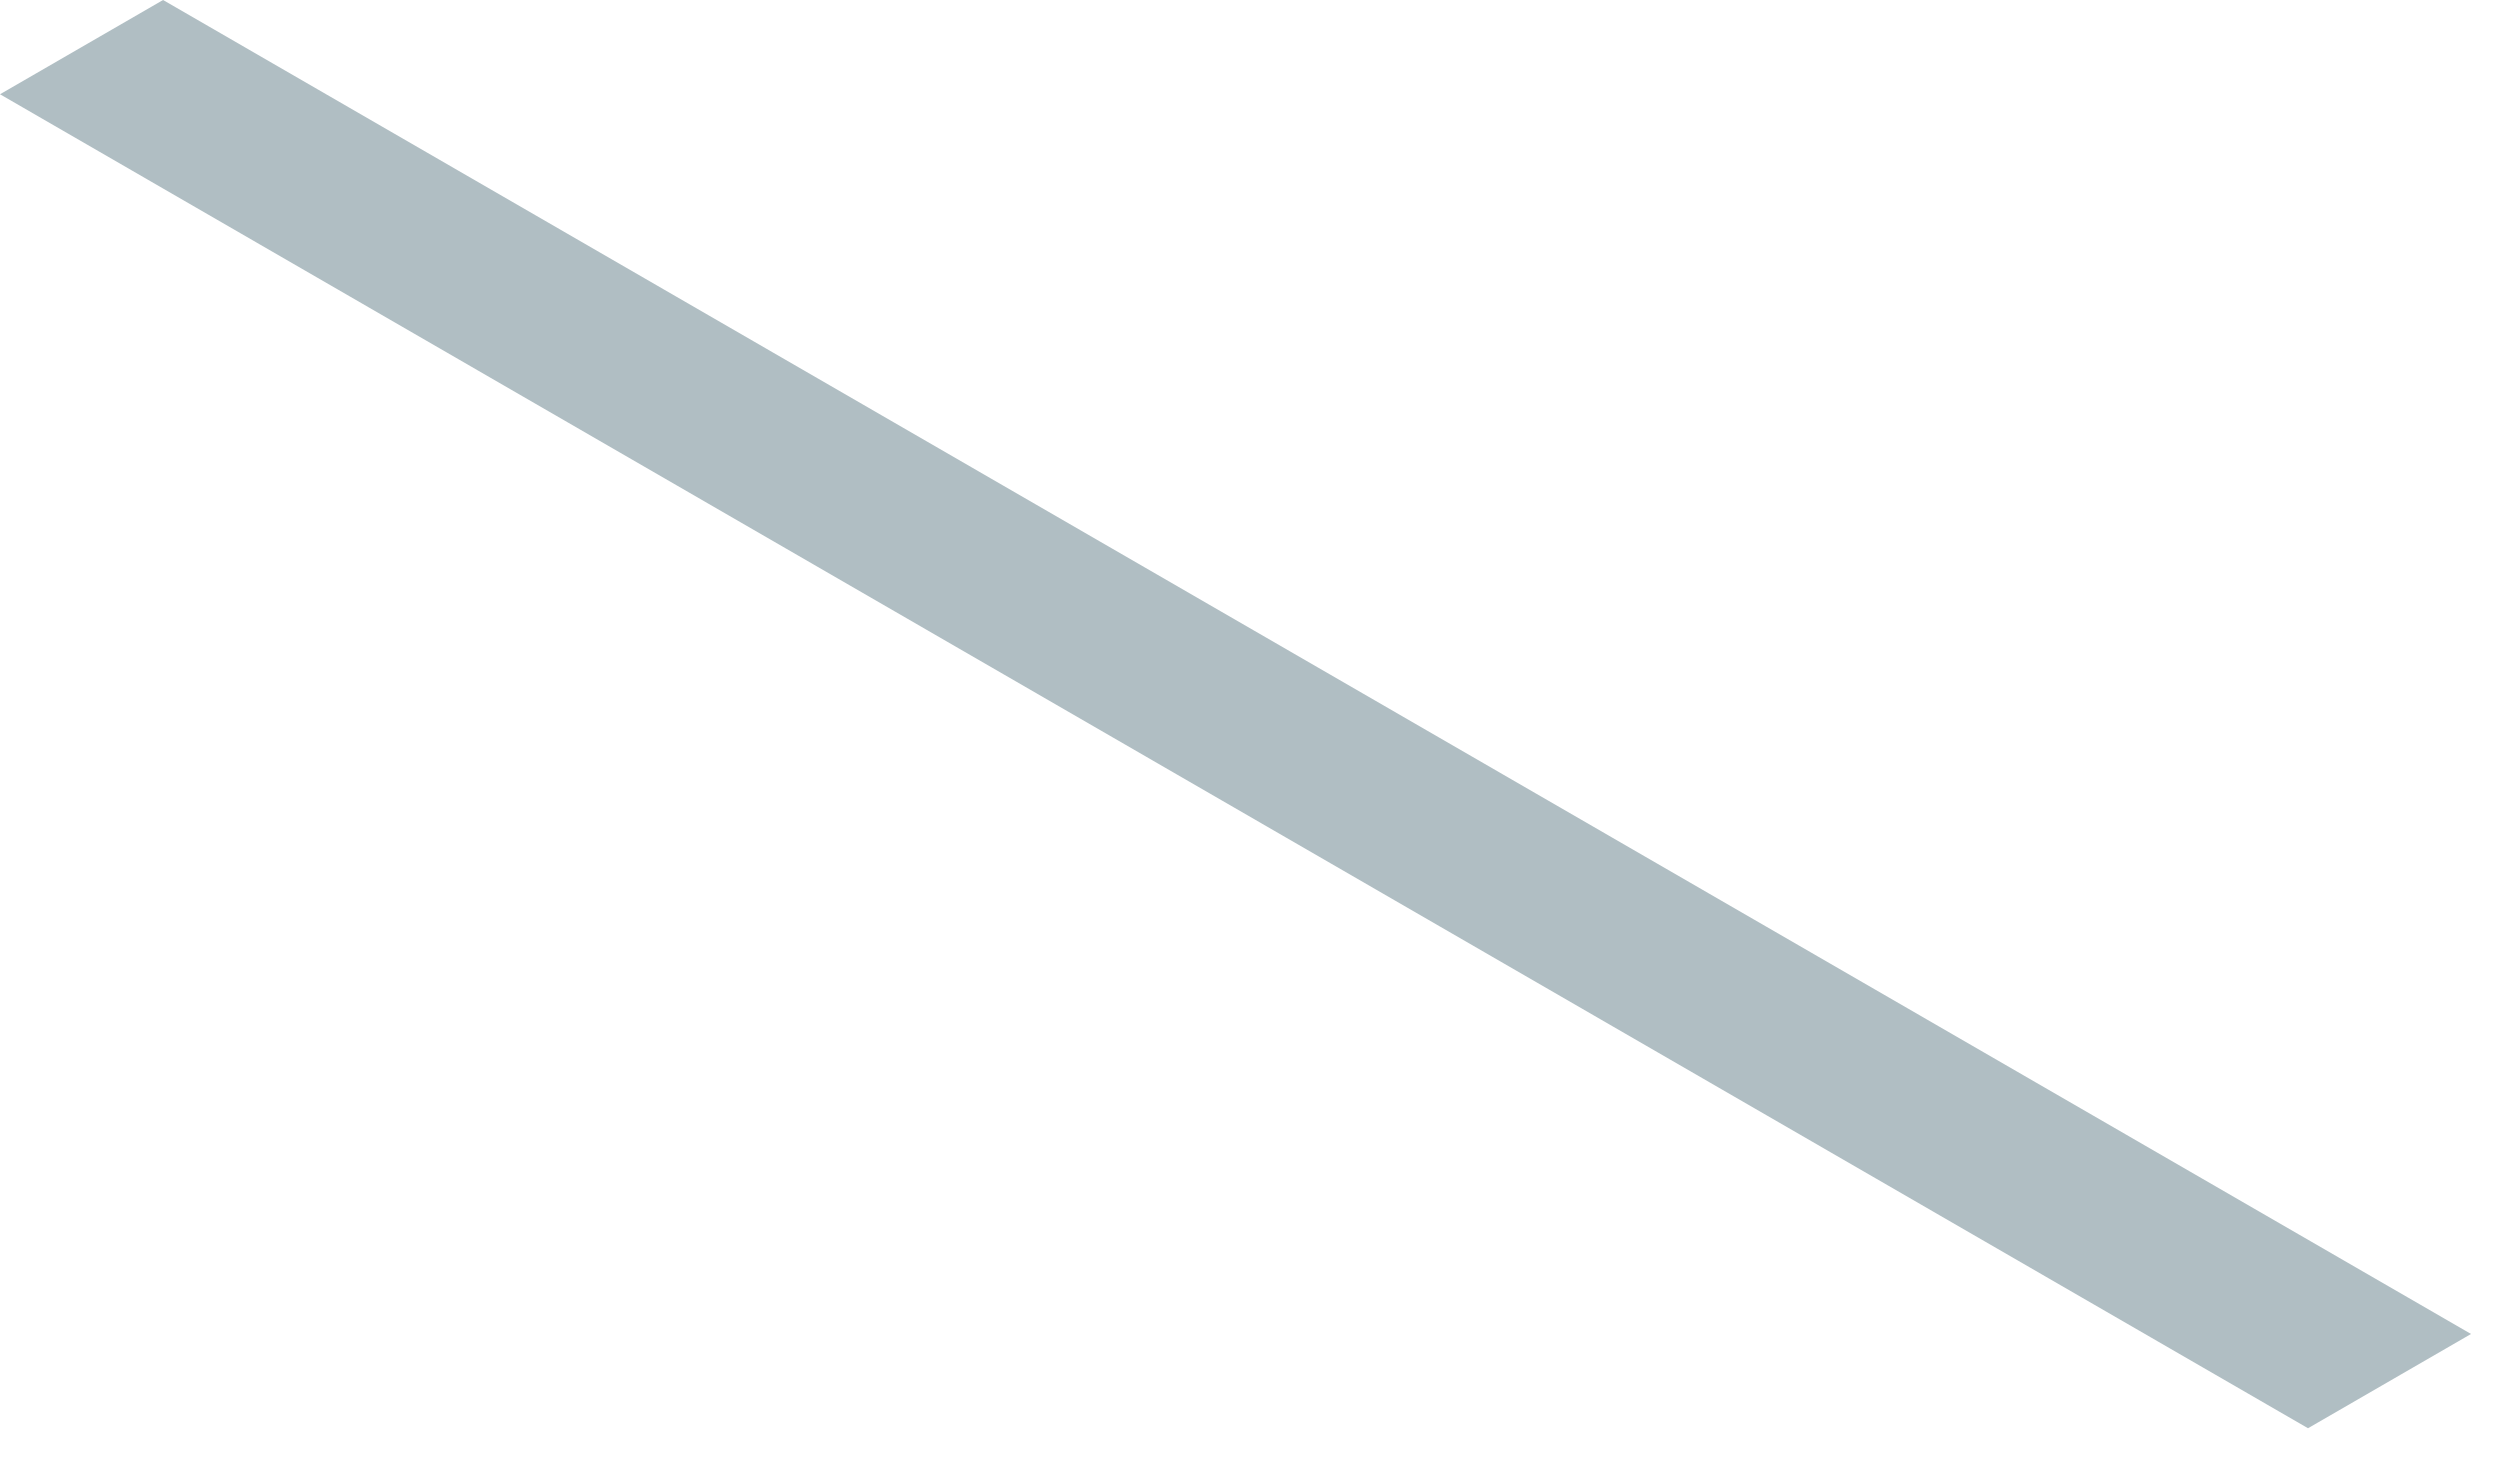 <?xml version="1.0" encoding="utf-8"?>
<svg xmlns="http://www.w3.org/2000/svg" fill="none" height="100%" overflow="visible" preserveAspectRatio="none" style="display: block;" viewBox="0 0 44 26" width="100%">
<path d="M0 1.659L40.621 25.137L43.49 23.478L2.87 0L0 1.659Z" fill="#B0BEC3" id="Vector"/>
</svg>